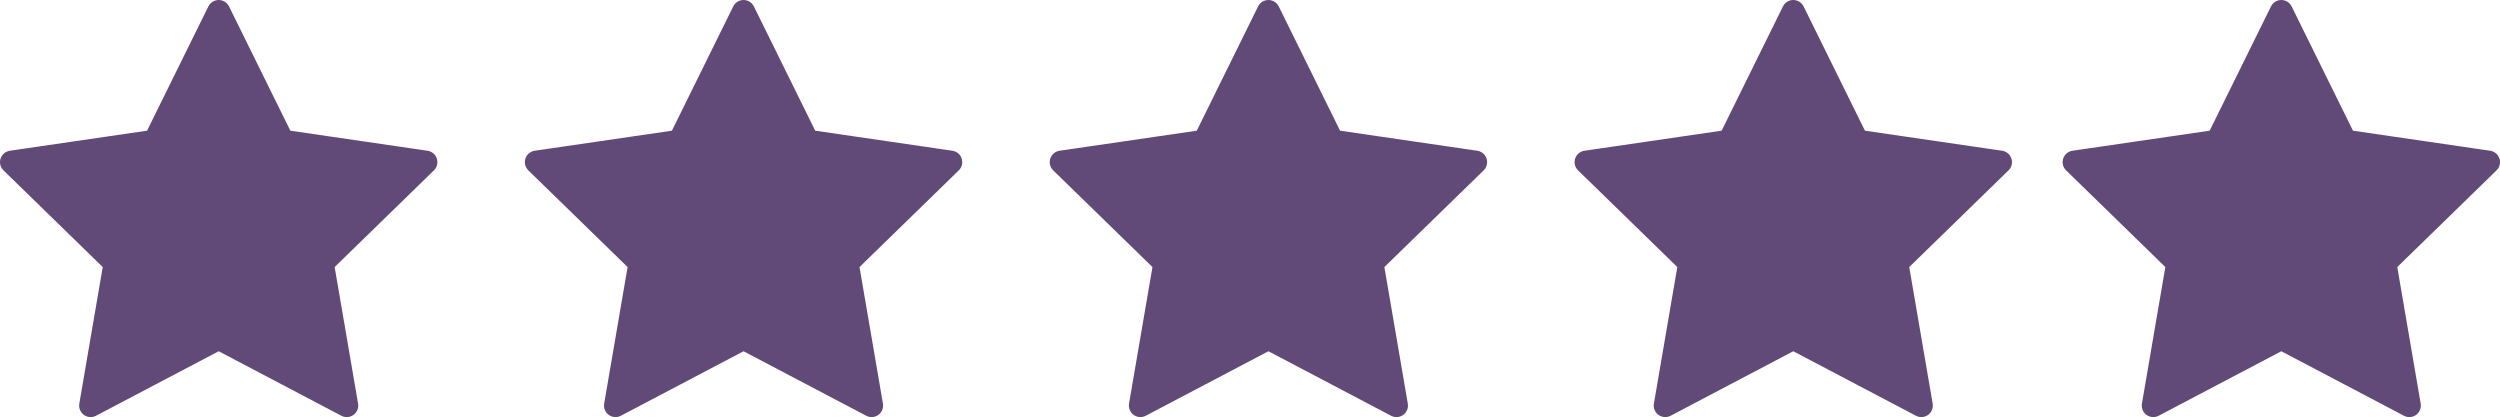 <svg xmlns="http://www.w3.org/2000/svg" width="543" height="90.59" viewBox="0 0 543 90.59"><g transform="translate(-715.5 -6346.5)"><path d="M48,3,61.905,31.17,93,35.715,70.5,57.63l5.31,30.96L48,73.965,20.19,88.59,25.5,57.63,3,35.715,34.1,31.17Z" transform="translate(715 6346)" fill="#614978" stroke="#614978" stroke-linecap="round" stroke-linejoin="round" stroke-width="5"/><path d="M48,3,61.905,31.17,93,35.715,70.5,57.63l5.31,30.96L48,73.965,20.19,88.59,25.5,57.63,3,35.715,34.1,31.17Z" transform="translate(829 6346)" fill="#614978" stroke="#614978" stroke-linecap="round" stroke-linejoin="round" stroke-width="5"/><path d="M48,3,61.905,31.17,93,35.715,70.5,57.63l5.31,30.96L48,73.965,20.19,88.59,25.5,57.63,3,35.715,34.1,31.17Z" transform="translate(943 6346)" fill="#614978" stroke="#614978" stroke-linecap="round" stroke-linejoin="round" stroke-width="5"/><path d="M48,3,61.905,31.17,93,35.715,70.5,57.63l5.31,30.96L48,73.965,20.19,88.59,25.5,57.63,3,35.715,34.1,31.17Z" transform="translate(1057 6346)" fill="#614978" stroke="#614978" stroke-linecap="round" stroke-linejoin="round" stroke-width="5"/><path d="M48,3,61.905,31.17,93,35.715,70.5,57.63l5.31,30.96L48,73.965,20.19,88.59,25.5,57.63,3,35.715,34.1,31.17Z" transform="translate(1163 6346)" fill="#614978" stroke="#614978" stroke-linecap="round" stroke-linejoin="round" stroke-width="5"/></g></svg>